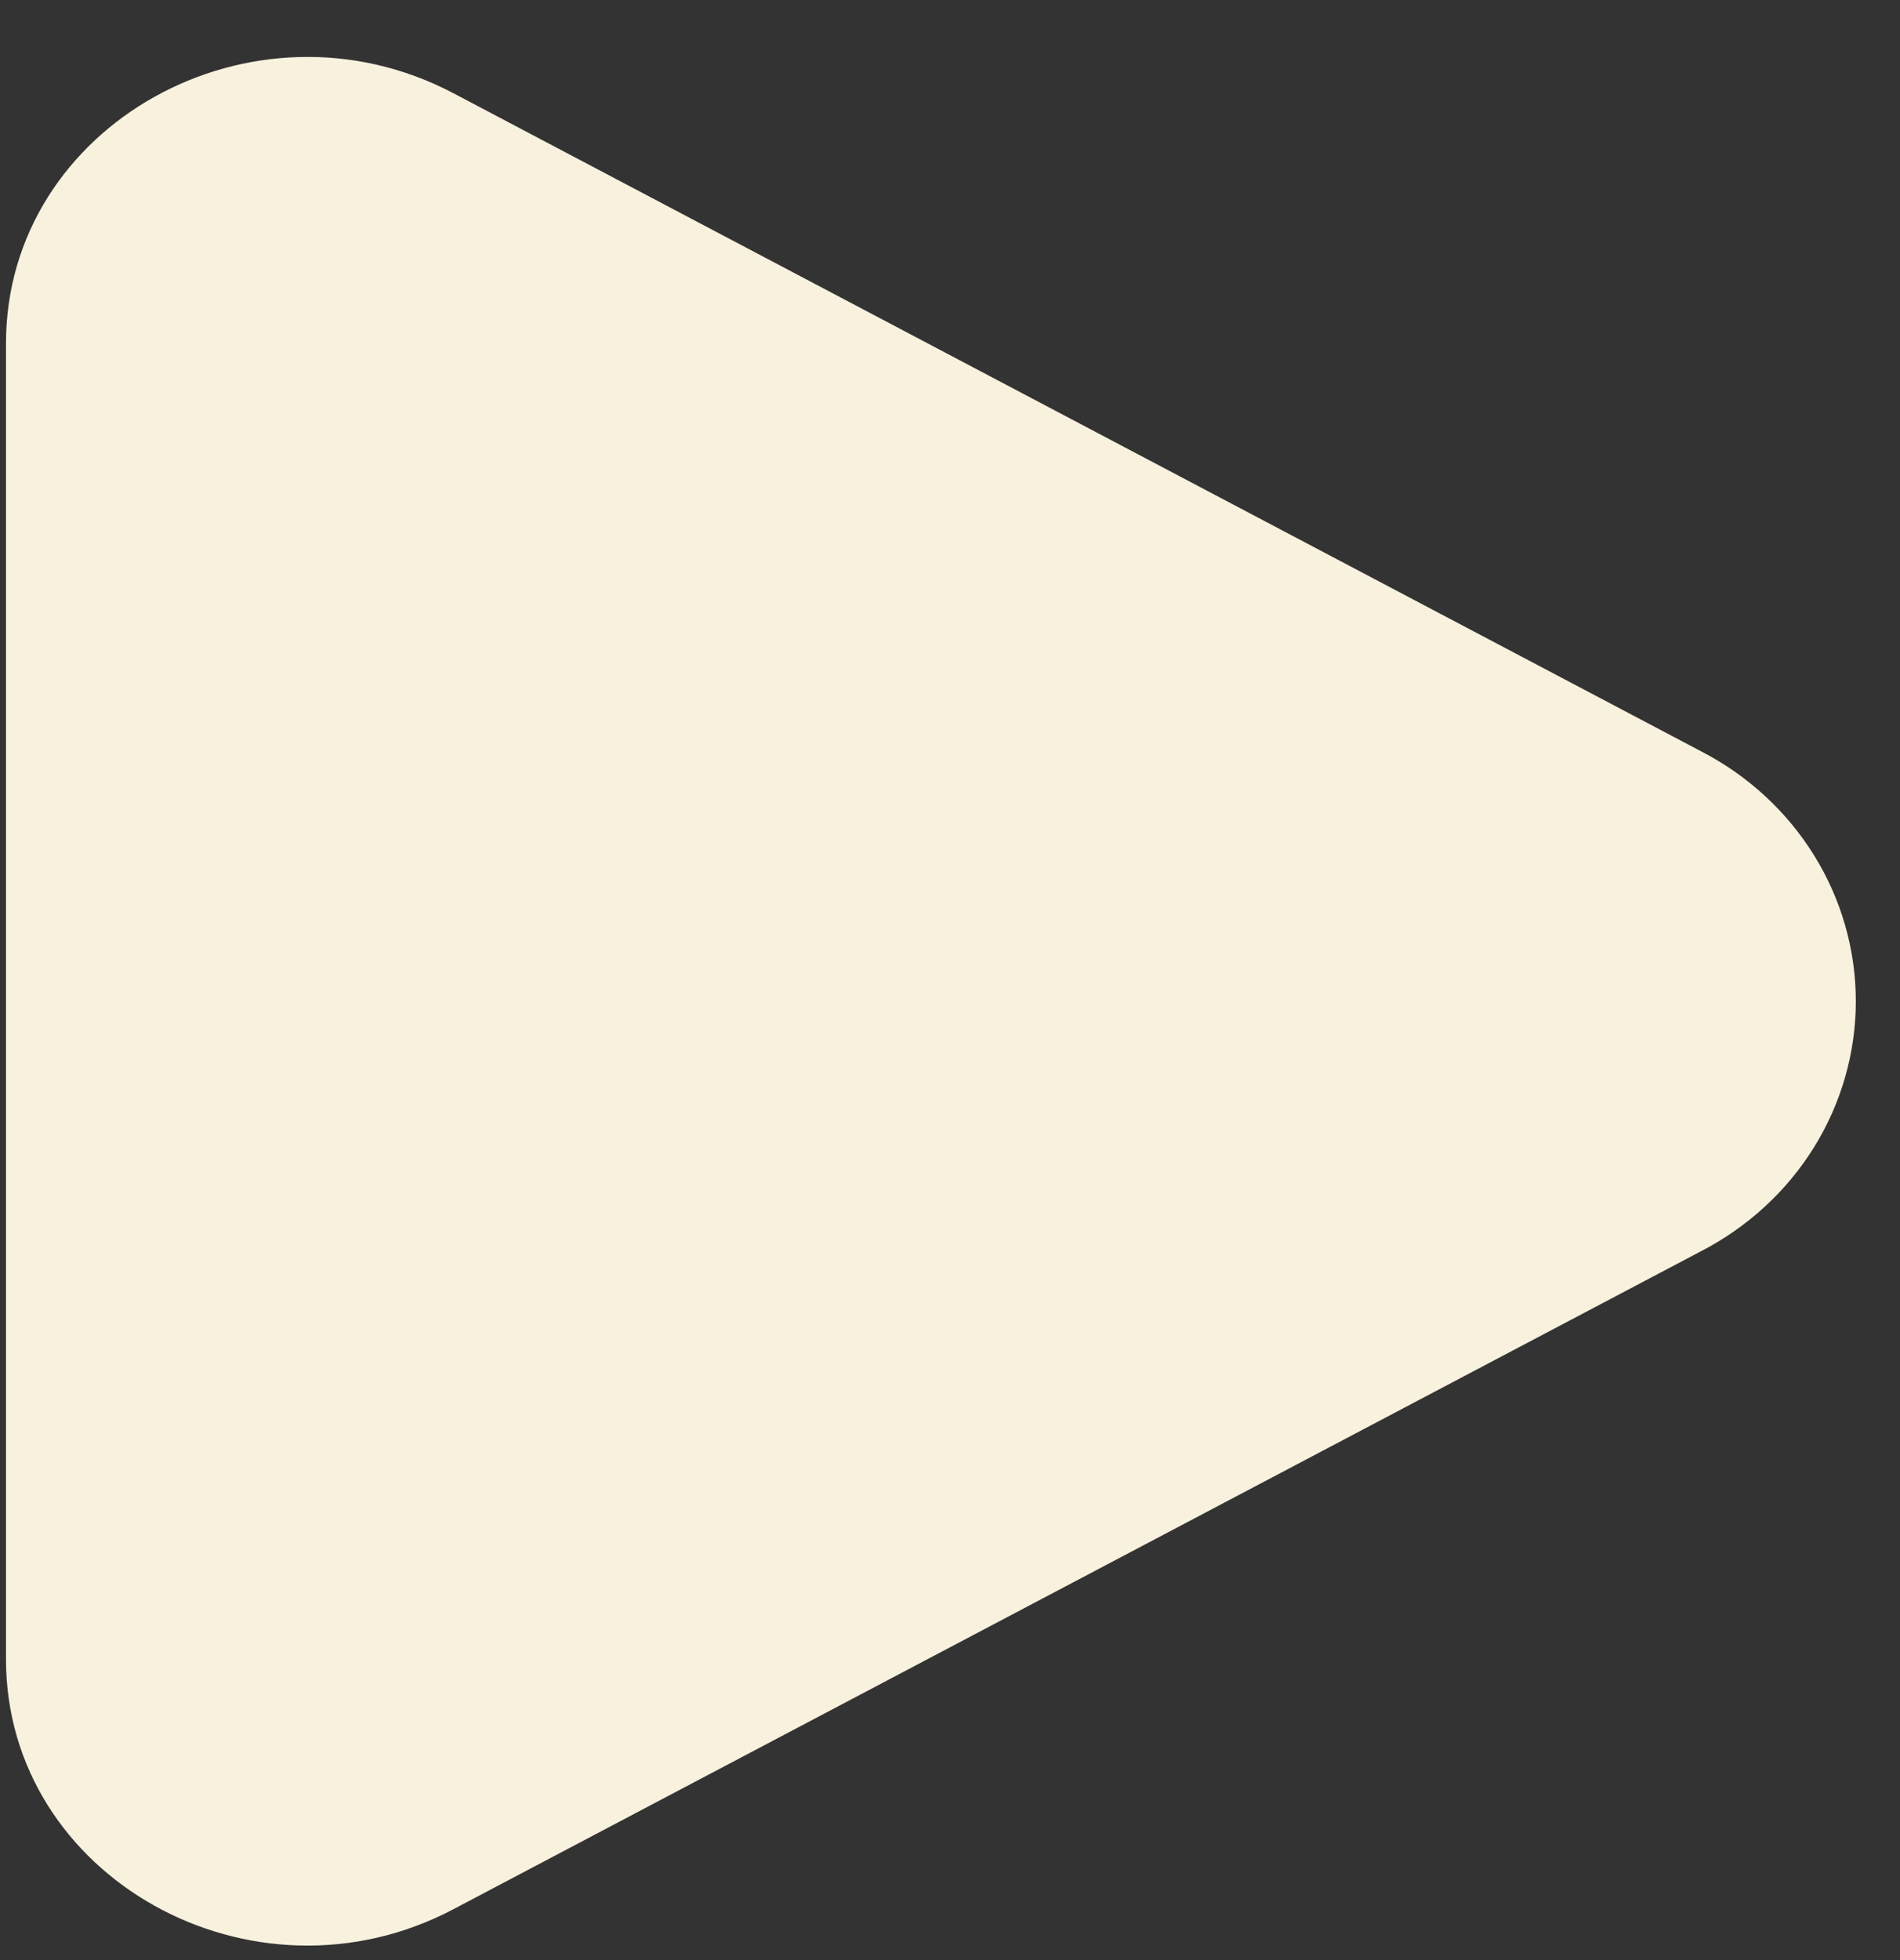 <svg fill="none" height="33" viewBox="0 0 32 33" width="32" xmlns="http://www.w3.org/2000/svg"><rect x="0" y="0" width="32" height="33" fill="#333333" stroke="none"/><path d="m28.648 12.648c.788.406 1.446 1.012 1.906 1.754.459.741.702 1.59.702 2.455 0 .865-.243 1.713-.702 2.455-.459.741-1.118 1.347-1.906 1.754l-21.009 11.076c-3.383 1.785-7.538-.536-7.538-4.207v-22.154c0-3.673 4.155-5.992 7.538-4.21z" fill="#f8f1de"/></svg>